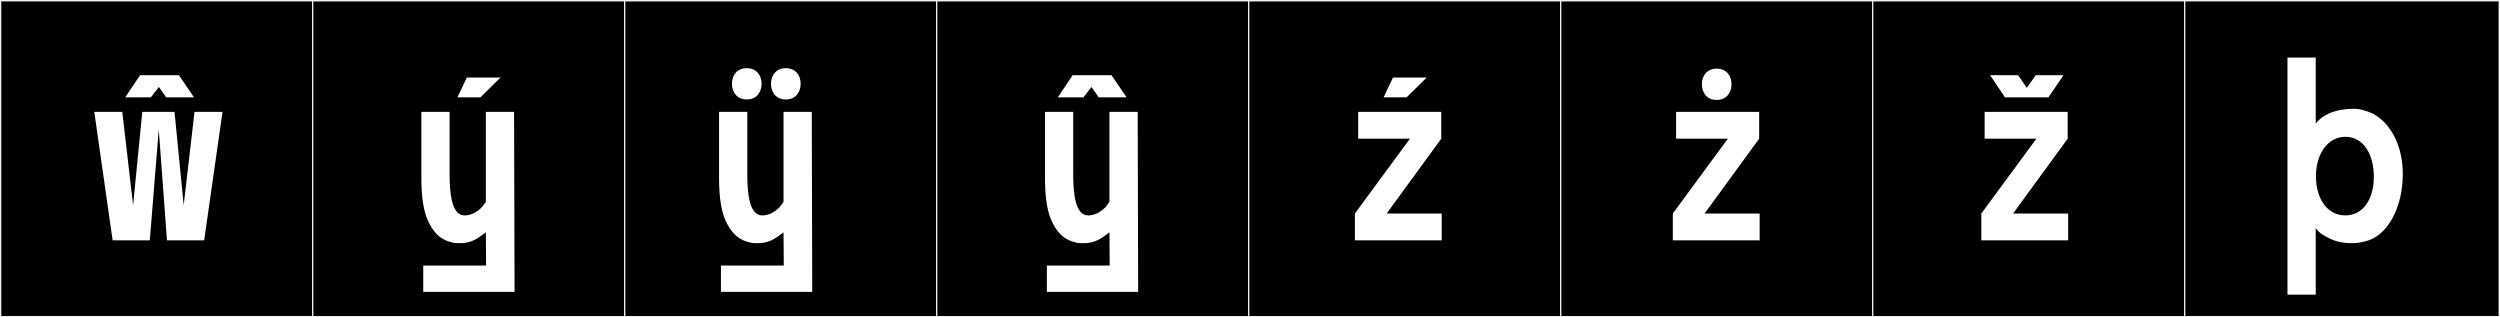 <?xml version="1.0" encoding="utf-8"?>
<!-- Generator: Adobe Illustrator 16.0.4, SVG Export Plug-In . SVG Version: 6.00 Build 0)  -->
<!DOCTYPE svg PUBLIC "-//W3C//DTD SVG 1.1//EN" "http://www.w3.org/Graphics/SVG/1.1/DTD/svg11.dtd">
<svg version="1.1" id="Layer_1" xmlns="http://www.w3.org/2000/svg" xmlns:xlink="http://www.w3.org/1999/xlink" x="0px" y="0px"
	 width="1891px" height="240px" viewBox="0 0 1891 240" enable-background="new 0 0 1891 240" xml:space="preserve">
<rect x="0" y="0" width="1891" height="240" fill="#808080" stroke="none"/>
<g>
	<rect y="1" width="238" height="239"/>
	<g>
		<path fill="#F2F2F2" d="M238,1v238H1V1H238 M239,0H0v240h239V0L239,0z"/>
	</g>
</g>
<g>
	<rect x="236" y="1" width="238" height="239"/>
	<g>
		<path fill="#F2F2F2" d="M474,1v238H237V1H474 M475,0H236v240h239V0L475,0z"/>
	</g>
</g>
<g>
	<rect x="472" y="1" width="238" height="239"/>
	<g>
		<path fill="#F2F2F2" d="M710,1v238H473V1H710 M711,0H472v240h239V0L711,0z"/>
	</g>
</g>
<g>
	<rect x="708" y="1" width="238" height="239"/>
	<g>
		<path fill="#F2F2F2" d="M946,1v238H709V1H946 M947,0H708v240h239V0L947,0z"/>
	</g>
</g>
<g>
	<rect x="944" y="1" width="238" height="239"/>
	<g>
		<path fill="#F2F2F2" d="M1182,1v238H945V1H1182 M1183,0H944v240h239V0L1183,0z"/>
	</g>
</g>
<g>
	<rect x="1180" y="1" width="238" height="239"/>
	<g>
		<path fill="#F2F2F2" d="M1418,1v238h-237V1H1418 M1419,0h-239v240h239V0L1419,0z"/>
	</g>
</g>
<g>
	<rect x="1416" y="1" width="238" height="239"/>
	<g>
		<path fill="#F2F2F2" d="M1654,1v238h-237V1H1654 M1655,0h-239v240h239V0L1655,0z"/>
	</g>
</g>
<g>
	<rect x="1652" y="1" width="238" height="239"/>
	<g>
		<path fill="#F2F2F2" d="M1890,1v238h-237V1H1890 M1891,0h-239v240h239V0L1891,0z"/>
	</g>
</g>
<g>
	<path fill="#FFFFFF" d="M120.078,97.958l-6.764,83.835H85.191L71.308,84.608h21.181l8.188,70.663l6.941-70.663h24.385l6.942,70.663
		l8.188-70.663h21.182l-13.884,97.185h-28.123L120.078,97.958z M114.139,73.602H94.737l11.214-16.731h29.369l11.392,16.731h-21.004
		l-5.518-7.832L114.139,73.602z"/>
	<path fill="#FFFFFF" d="M367.496,175.741l-3.382,2.491c-5.34,3.916-9.79,5.696-16.197,5.696h-1.603
		c-1.067,0-3.203-0.178-4.271-0.534c-7.12-1.602-12.638-5.34-17.266-14.239c-4.094-7.653-6.052-18.511-6.052-34.887v-49.66h21.359
		v47.524c0,14.239,1.603,30.793,11.214,30.793h0.712c4.271-0.178,8.722-2.314,12.46-6.23c1.424-1.424,3.025-4.094,3.025-4.094
		V84.608h21.359l0.355,136.165h-69.062v-19.936h47.524L367.496,175.741z M345.991,73.602l7.12-14.951h25.453l-15.13,14.951H345.991z
		"/>
	<path fill="#FFFFFF" d="M592.663,175.741l-3.382,2.491c-5.34,3.916-9.79,5.696-16.197,5.696h-1.603
		c-1.067,0-3.203-0.178-4.271-0.534c-7.12-1.602-12.638-5.34-17.266-14.239c-4.094-7.653-6.052-18.511-6.052-34.887v-49.66h21.359
		v47.524c0,14.239,1.603,30.793,11.214,30.793h0.712c4.271-0.178,8.722-2.314,12.46-6.23c1.424-1.424,3.025-4.094,3.025-4.094
		V84.608h21.359l0.355,136.165h-69.062v-19.936h47.524L592.663,175.741z M564.854,51.568c7.298,0,11.214,5.34,11.214,11.748
		c0,6.586-3.916,11.925-11.214,11.925s-11.213-5.339-11.213-11.925C553.642,56.908,557.557,51.568,564.854,51.568z M594.401,51.568
		c7.298,0,11.214,5.34,11.214,11.748c0,6.586-3.916,11.925-11.214,11.925s-11.213-5.339-11.213-11.925
		C583.188,56.908,587.104,51.568,594.401,51.568z"/>
	<path fill="#FFFFFF" d="M839.19,175.741l-3.382,2.491c-5.34,3.916-9.79,5.696-16.197,5.696h-1.603
		c-1.067,0-3.203-0.178-4.271-0.534c-7.12-1.602-12.638-5.34-17.266-14.239c-4.094-7.653-6.052-18.511-6.052-34.887v-49.66h21.359
		v47.524c0,14.239,1.603,30.793,11.214,30.793h0.712c4.271-0.178,8.722-2.314,12.46-6.23c1.424-1.424,3.025-4.094,3.025-4.094
		V84.608h21.359l0.355,136.165h-69.062v-19.936h47.524L839.19,175.741z M819.537,73.602h-19.401l11.213-16.731h29.369l11.392,16.731
		h-21.003l-5.518-7.832L819.537,73.602z"/>
	<path fill="#FFFFFF" d="M1090.522,161.502v20.291h-65.68v-20.291l41.651-56.603h-39.159V84.608h62.832v20.291l-41.295,56.603
		H1090.522z M1046.548,73.602l7.12-14.951h25.453l-15.13,14.951H1046.548z"/>
	<path fill="#FFFFFF" d="M1330.996,161.502v20.291h-65.68v-20.291l41.65-56.603h-39.158V84.608h62.832v20.291l-41.295,56.603
		H1330.996z M1298.505,51.924c7.298,0,11.214,5.34,11.214,11.748c0,6.586-3.916,11.926-11.214,11.926
		c-7.297,0-11.213-5.34-11.213-11.926C1287.292,57.264,1291.208,51.924,1298.505,51.924z"/>
	<path fill="#FFFFFF" d="M1564.351,161.502v20.291h-65.68v-20.291l41.651-56.603h-39.159V84.608h62.832v20.291l-41.295,56.603
		H1564.351z M1539.849,56.87h21.003l-11.392,16.731h-32.929l-11.214-16.731h21.182l6.586,9.611L1539.849,56.87z"/>
	<path fill="#FFFFFF" d="M1752.138,92.796c1.424-1.424,8.01-10.501,28.657-10.501h0.356c4.449,0,12.104,2.491,15.663,4.805
		c12.104,7.477,20.647,23.852,20.647,44.321c0,26.521-11.926,46.101-26.343,50.55c-4.095,1.246-8.01,1.958-11.926,1.958
		c-9.612,0-14.952-1.958-22.249-6.407c-1.78-1.068-3.916-2.848-5.34-4.984v50.373h-21.359V43.492h21.359v50.016L1752.138,92.796z
		 M1774.031,103.476c-13.705,0-22.249,13.528-22.249,29.726c0,17.621,8.899,29.725,22.249,29.725s21.537-12.104,21.537-29.369
		C1795.568,117.537,1788.271,103.476,1774.031,103.476z"/>
</g>
</svg>
